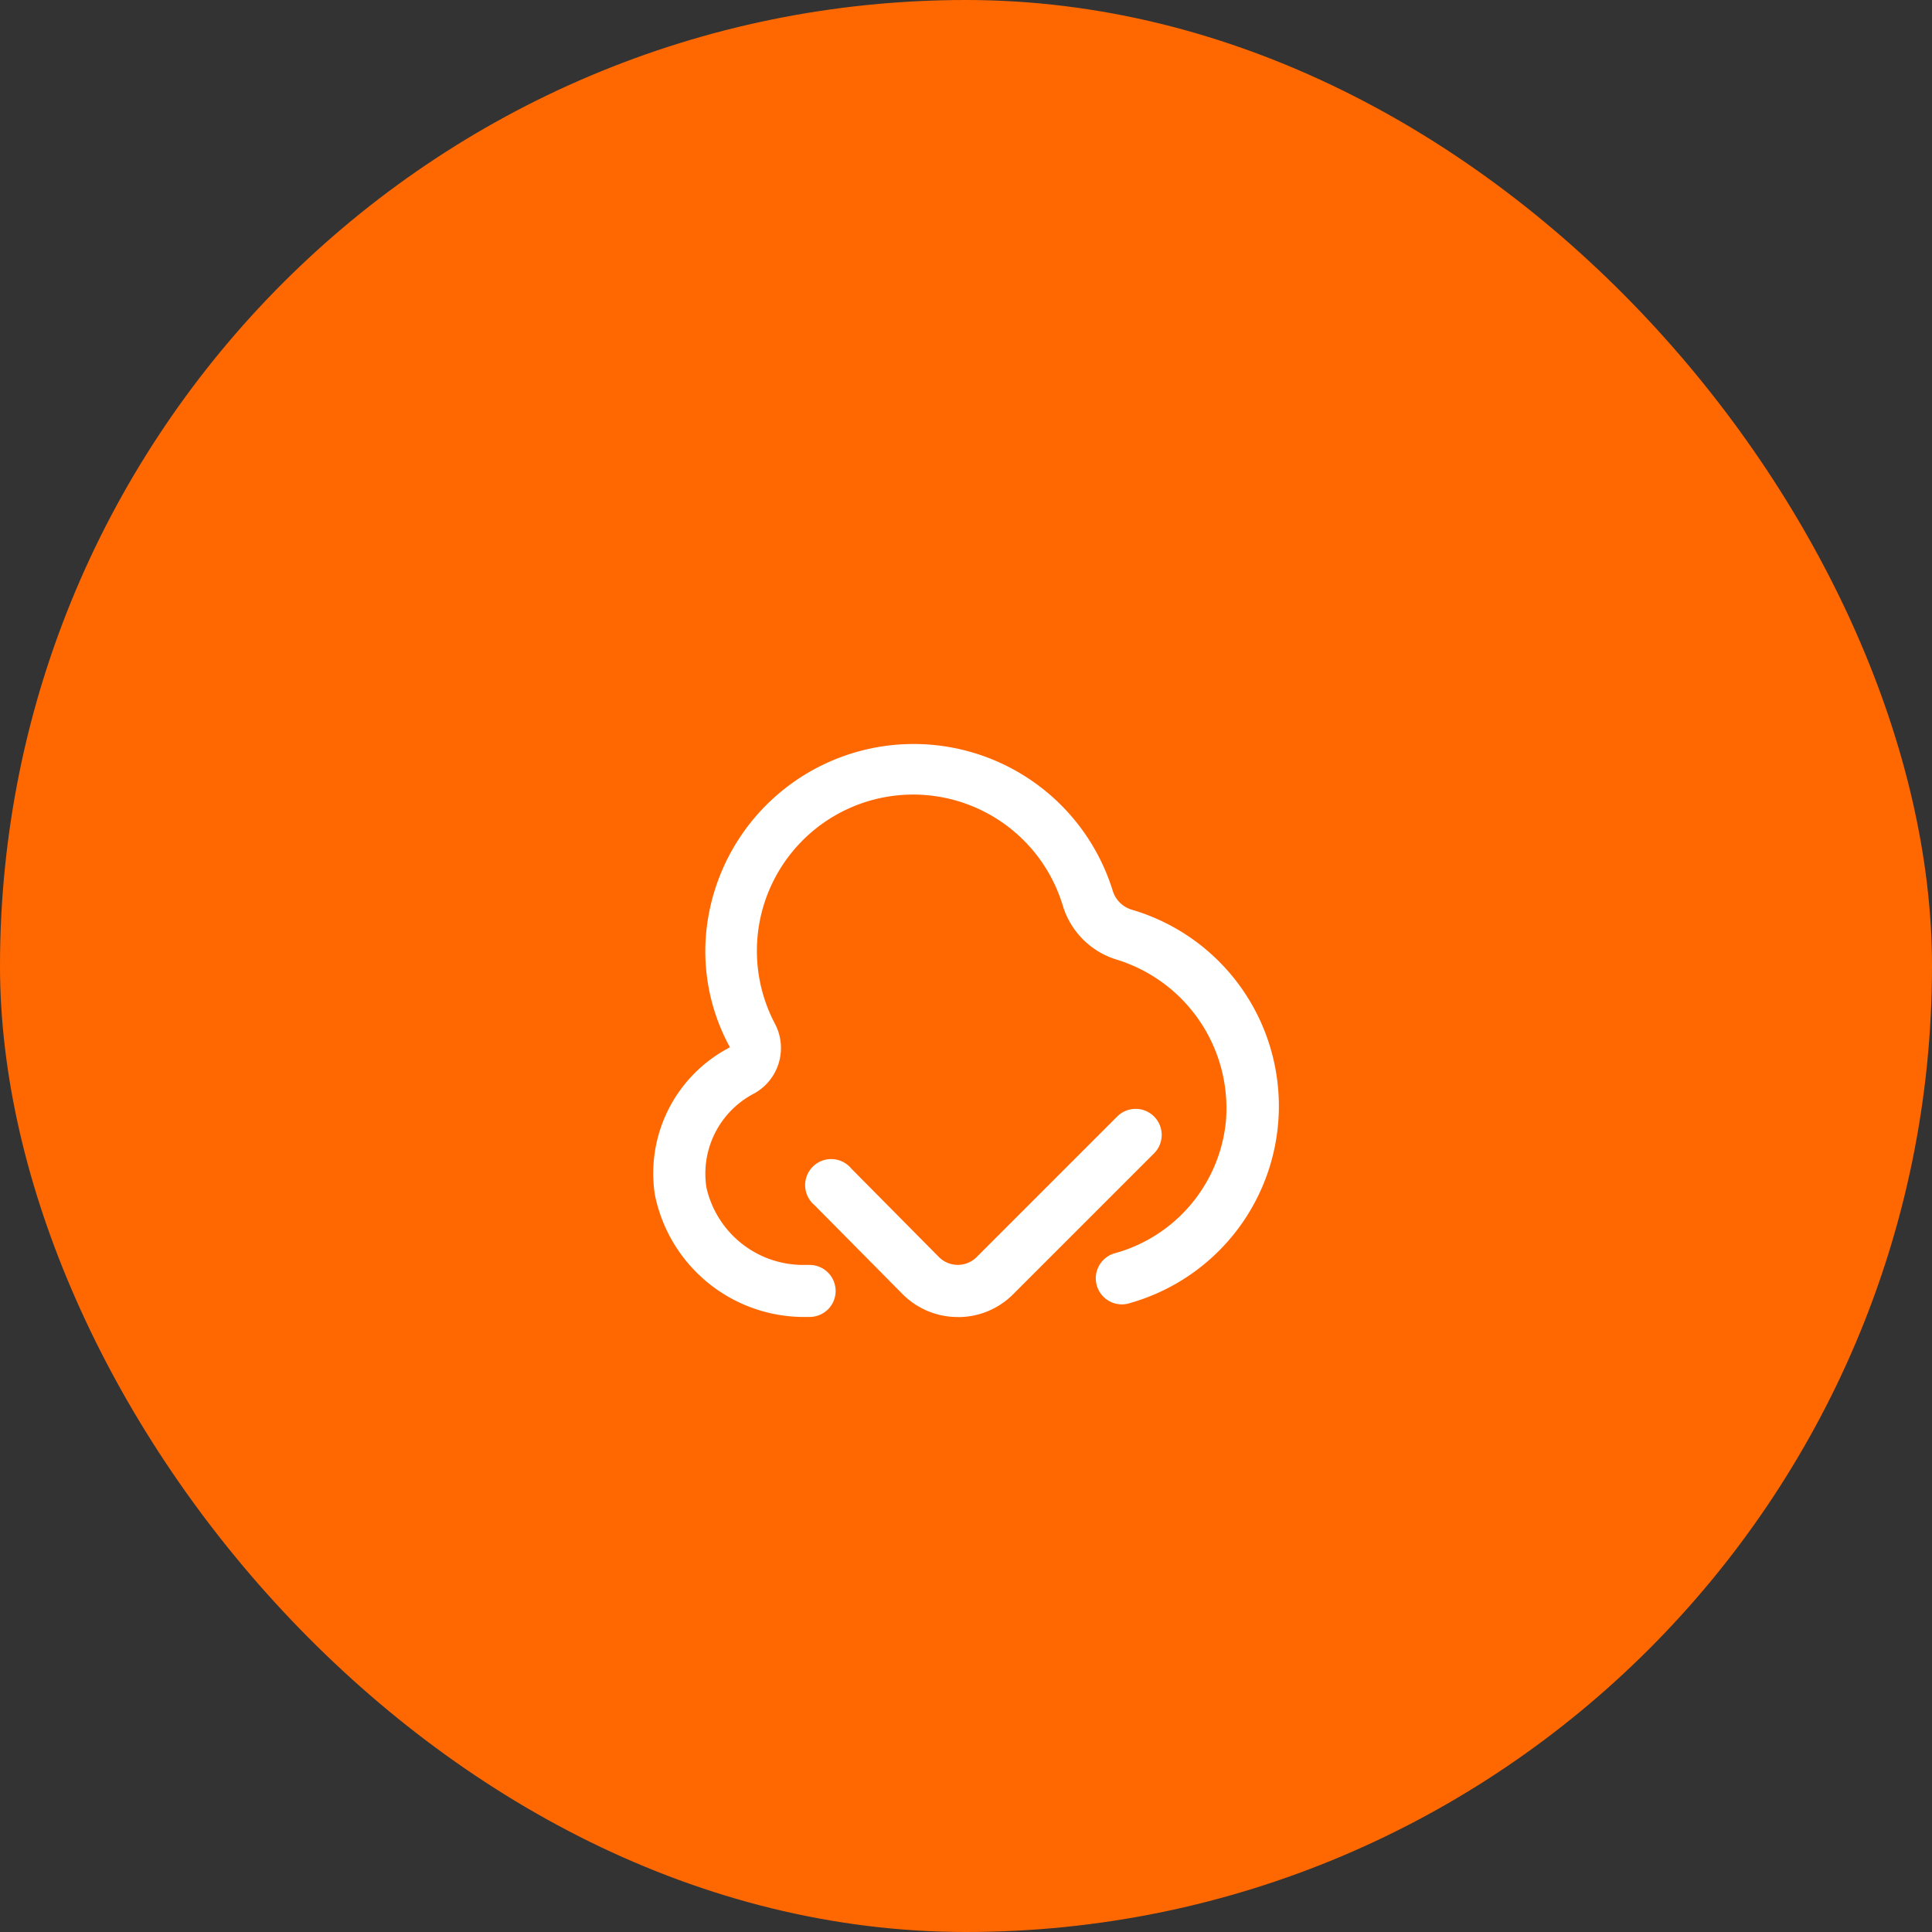 <svg xmlns="http://www.w3.org/2000/svg" width="120" height="120" viewBox="0 0 120 120"><rect x="0" y="0" width="120" height="120" fill="#333333" stroke="none"/><g id="Group_6815" data-name="Group 6815" transform="translate(-3872 -6198)"><rect id="Rectangle_2368" data-name="Rectangle 2368" width="120" height="120" rx="60" transform="translate(3872 6198)" fill="#ff6801"></rect><path id="comprobacion-de-la-nube" d="M18.92,36.595a4.822,4.822,0,0,1-3.432-1.422l-5.48-5.535A1.618,1.618,0,1,1,12.3,27.372L17.775,32.9a1.658,1.658,0,0,0,2.283,0l8.76-8.76a1.618,1.618,0,1,1,2.289,2.288l-8.761,8.76a4.815,4.815,0,0,1-3.425,1.411Zm-7.592-1.618a1.618,1.618,0,0,0-1.618-1.618H9.2a6.164,6.164,0,0,1-5.9-4.825,5.611,5.611,0,0,1,2.969-5.825,3.226,3.226,0,0,0,1.281-4.346,9.708,9.708,0,1,1,17.895-7.3,5.016,5.016,0,0,0,3.307,3.322,9.661,9.661,0,0,1,6.817,10.049,9.457,9.457,0,0,1-6.946,8.213,1.618,1.618,0,1,0,1.01,3.074A12.714,12.714,0,0,0,29.7,11.288,1.764,1.764,0,0,1,28.534,10.1,12.944,12.944,0,0,0,3.472,11.461a12.381,12.381,0,0,0,1.294,8.381A8.807,8.807,0,0,0,.1,28.99a9.454,9.454,0,0,0,9.1,7.6h.513A1.618,1.618,0,0,0,11.329,34.977Z" transform="translate(3912.574 6243.208)" fill="#fff"></path></g></svg>